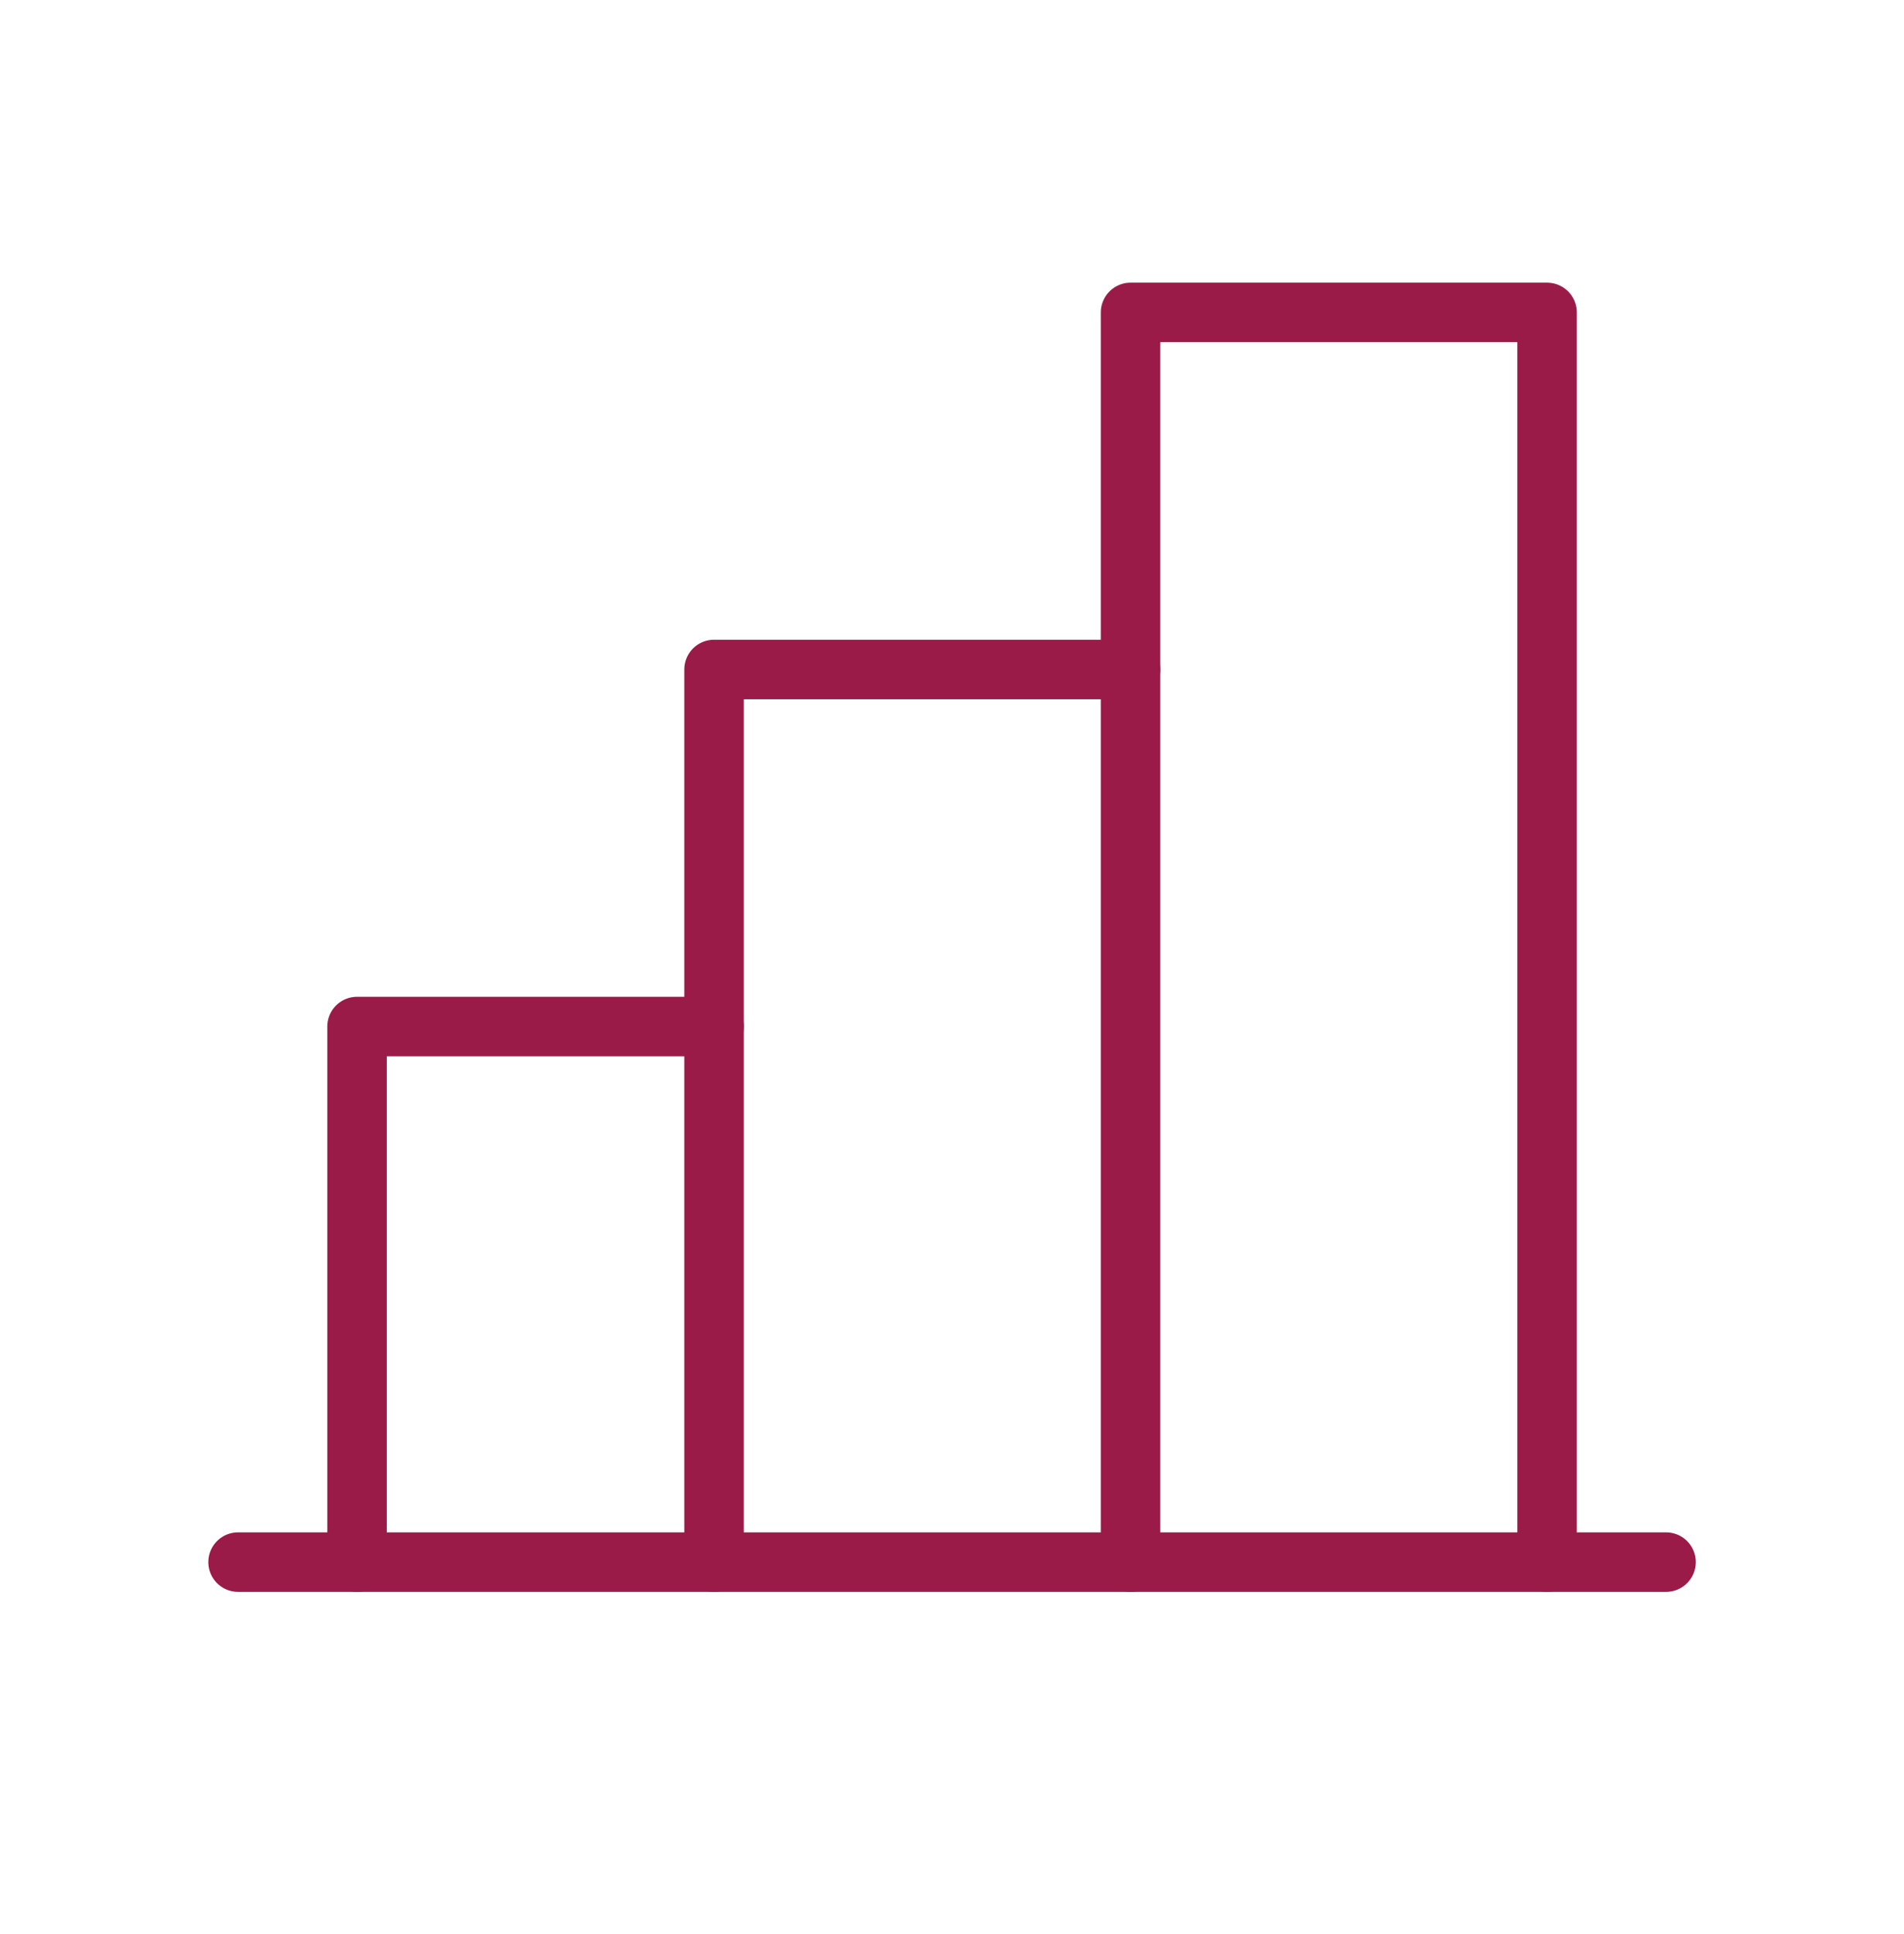 <svg width="64" height="65" viewBox="0 0 64 65" fill="none" xmlns="http://www.w3.org/2000/svg">
<g clip-path="url(#clip0_1027_1392)">
<path d="M12.002 52.5V34.5H24.002" stroke="#9B1B48" stroke-width="2" stroke-linecap="round" stroke-linejoin="round"/>
<path d="M56.002 52.5H8.002" stroke="#9B1B48" stroke-width="2" stroke-linecap="round" stroke-linejoin="round"/>
<path d="M24.002 52.5V22.5H38.002" stroke="#9B1B48" stroke-width="2" stroke-linecap="round" stroke-linejoin="round"/>
<path d="M38.002 52.5V10.5H52.002V52.5" stroke="#9B1B48" stroke-width="2" stroke-linecap="round" stroke-linejoin="round"/>
</g>
<defs>
<clipPath id="clip0_1027_1392">
<rect width="64" height="64" fill="white" transform="translate(0.002 0.5)"/>
</clipPath>
</defs>
</svg>
